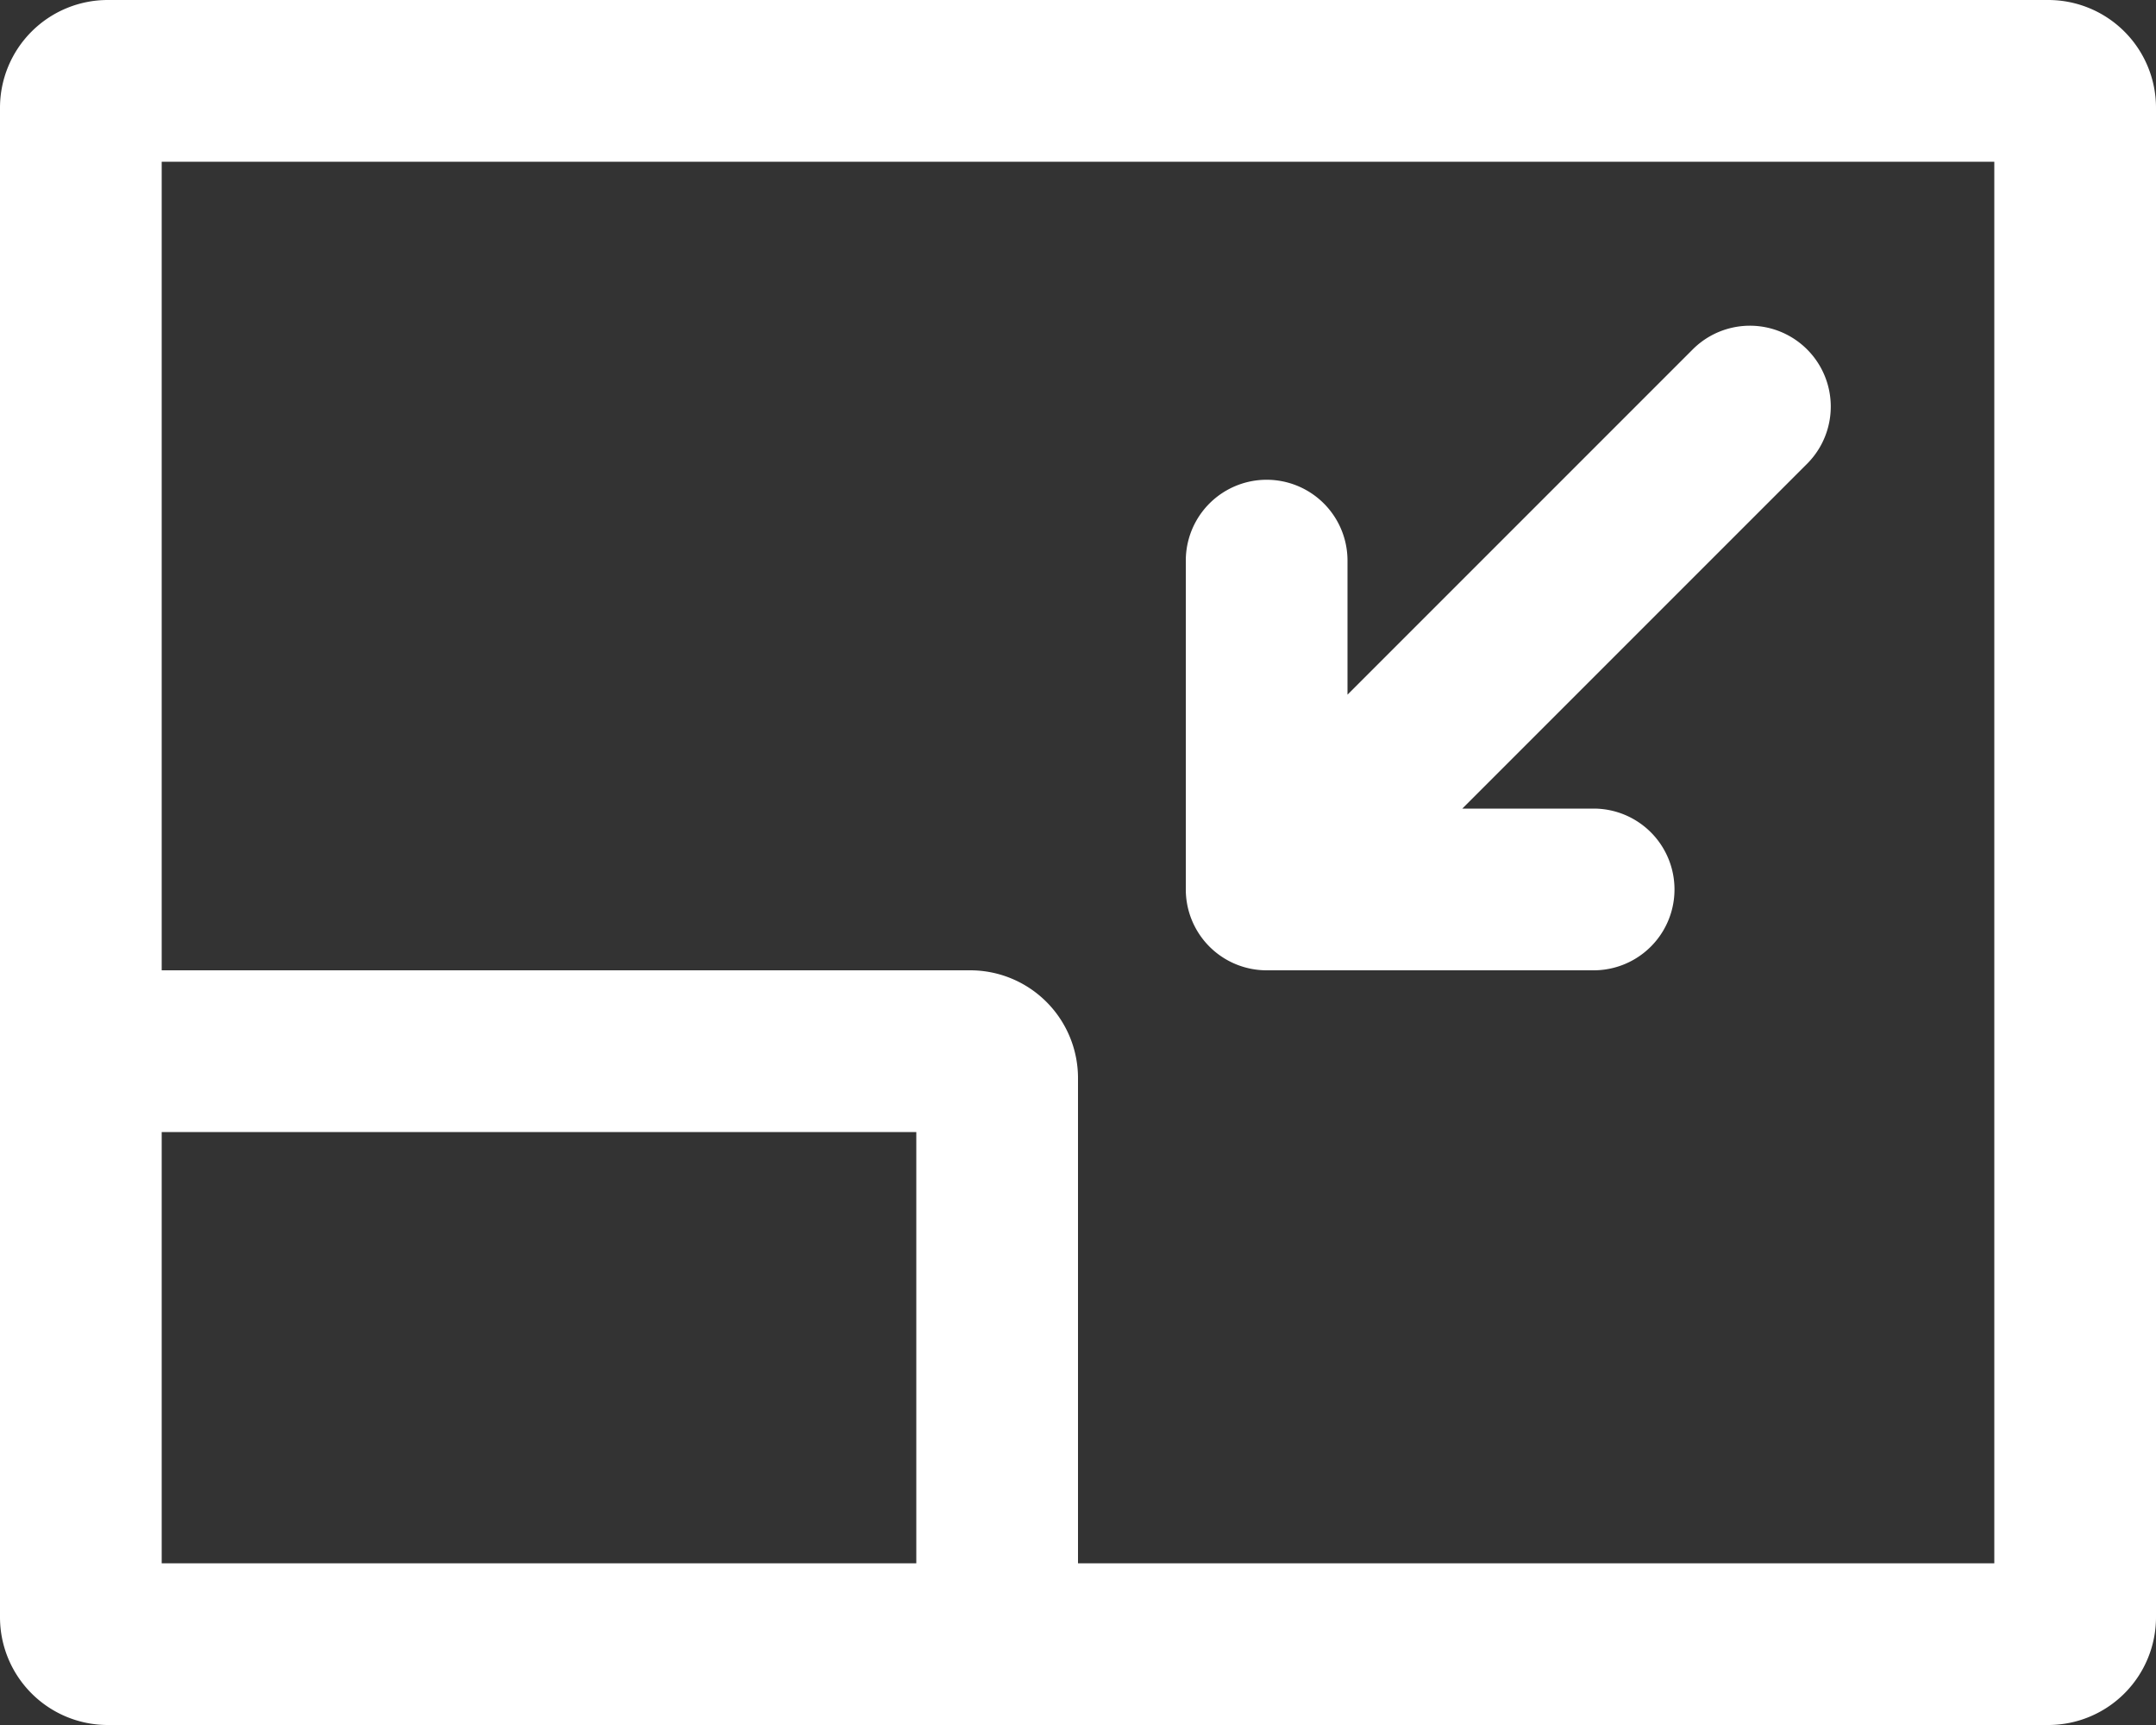 <svg xmlns="http://www.w3.org/2000/svg" width="24" height="19.2" viewBox="0 0 24 19.2">
  <rect x="0" y="0" width="24" height="19.2" fill="#333333" stroke="none"/>
  <path id="maly-sal" d="M26,5.2A1.2,1.2,0,0,0,24.8,4H3.2A1.2,1.2,0,0,0,2,5.2V22a1.2,1.2,0,0,0,1.2,1.2H24.8A1.2,1.2,0,0,0,26,22ZM12.2,21.4H3.8V16.6h8.4Zm1.8,0V16a1.2,1.2,0,0,0-1.2-1.2h-9v-9H24.2V21.4Zm3-9.668V10.24a.9.9,0,1,0-1.8,0V13.9a.9.9,0,0,0,.9.9h3.64a.9.9,0,0,0,0-1.8H18.278l3.838-3.838a.9.9,0,0,0-1.273-1.273Z" transform="translate(-2 -4)" fill="#fff"/>
</svg>
